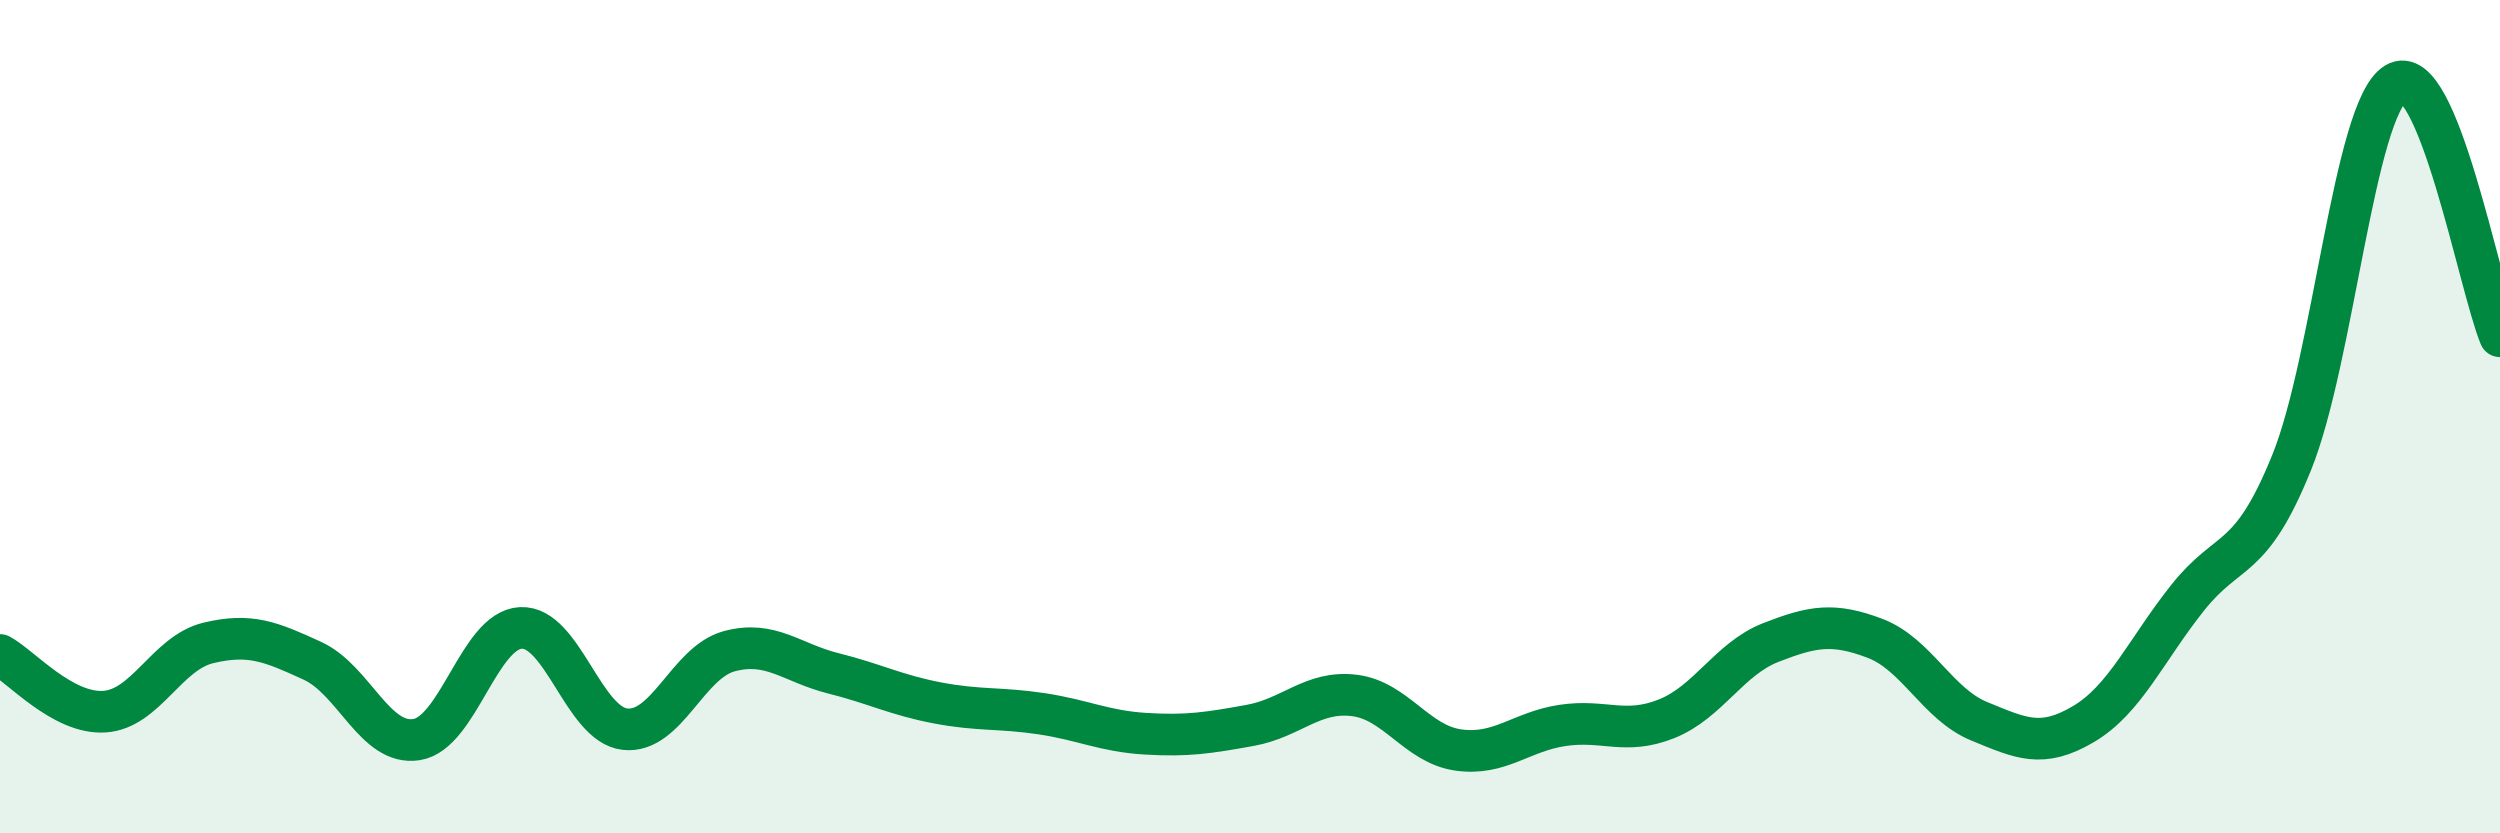 
    <svg width="60" height="20" viewBox="0 0 60 20" xmlns="http://www.w3.org/2000/svg">
      <path
        d="M 0,15.72 C 0.5,15.99 1.5,17.14 2.5,17.08 C 3.5,17.02 4,15.67 5,15.43 C 6,15.19 6.5,15.4 7.5,15.86 C 8.5,16.32 9,17.91 10,17.75 C 11,17.59 11.5,15.12 12.5,15.07 C 13.5,15.02 14,17.39 15,17.5 C 16,17.61 16.5,15.9 17.5,15.63 C 18.5,15.36 19,15.91 20,16.16 C 21,16.41 21.5,16.68 22.5,16.87 C 23.5,17.06 24,16.98 25,17.13 C 26,17.28 26.5,17.55 27.5,17.61 C 28.5,17.67 29,17.59 30,17.41 C 31,17.23 31.5,16.57 32.5,16.69 C 33.5,16.81 34,17.86 35,18 C 36,18.14 36.5,17.56 37.5,17.41 C 38.5,17.26 39,17.65 40,17.25 C 41,16.85 41.5,15.81 42.5,15.42 C 43.5,15.03 44,14.94 45,15.32 C 46,15.7 46.5,16.9 47.5,17.31 C 48.5,17.72 49,17.97 50,17.38 C 51,16.79 51.5,15.61 52.5,14.35 C 53.5,13.09 54,13.57 55,11.1 C 56,8.63 56.5,2.61 57.5,2 C 58.5,1.39 59.5,6.86 60,8.07L60 20L0 20Z"
        fill="#008740"
        opacity="0.1"
        stroke-linecap="round"
        stroke-linejoin="round"
      />
      <path
        d="M 0,15.72 C 0.5,15.99 1.5,17.14 2.5,17.08 C 3.5,17.02 4,15.67 5,15.43 C 6,15.19 6.5,15.4 7.5,15.86 C 8.5,16.32 9,17.91 10,17.75 C 11,17.59 11.5,15.12 12.5,15.07 C 13.5,15.02 14,17.39 15,17.5 C 16,17.61 16.5,15.9 17.5,15.63 C 18.5,15.36 19,15.91 20,16.16 C 21,16.41 21.5,16.68 22.5,16.87 C 23.5,17.06 24,16.98 25,17.13 C 26,17.28 26.5,17.55 27.5,17.61 C 28.5,17.67 29,17.59 30,17.41 C 31,17.23 31.5,16.57 32.5,16.69 C 33.5,16.81 34,17.86 35,18 C 36,18.14 36.5,17.56 37.5,17.41 C 38.5,17.26 39,17.65 40,17.25 C 41,16.85 41.5,15.81 42.5,15.42 C 43.5,15.03 44,14.94 45,15.32 C 46,15.7 46.5,16.9 47.5,17.31 C 48.5,17.72 49,17.97 50,17.38 C 51,16.79 51.5,15.61 52.5,14.35 C 53.5,13.09 54,13.57 55,11.1 C 56,8.63 56.5,2.61 57.5,2 C 58.5,1.39 59.5,6.86 60,8.07"
        stroke="#008740"
        stroke-width="1"
        fill="none"
        stroke-linecap="round"
        stroke-linejoin="round"
      />
    </svg>
  